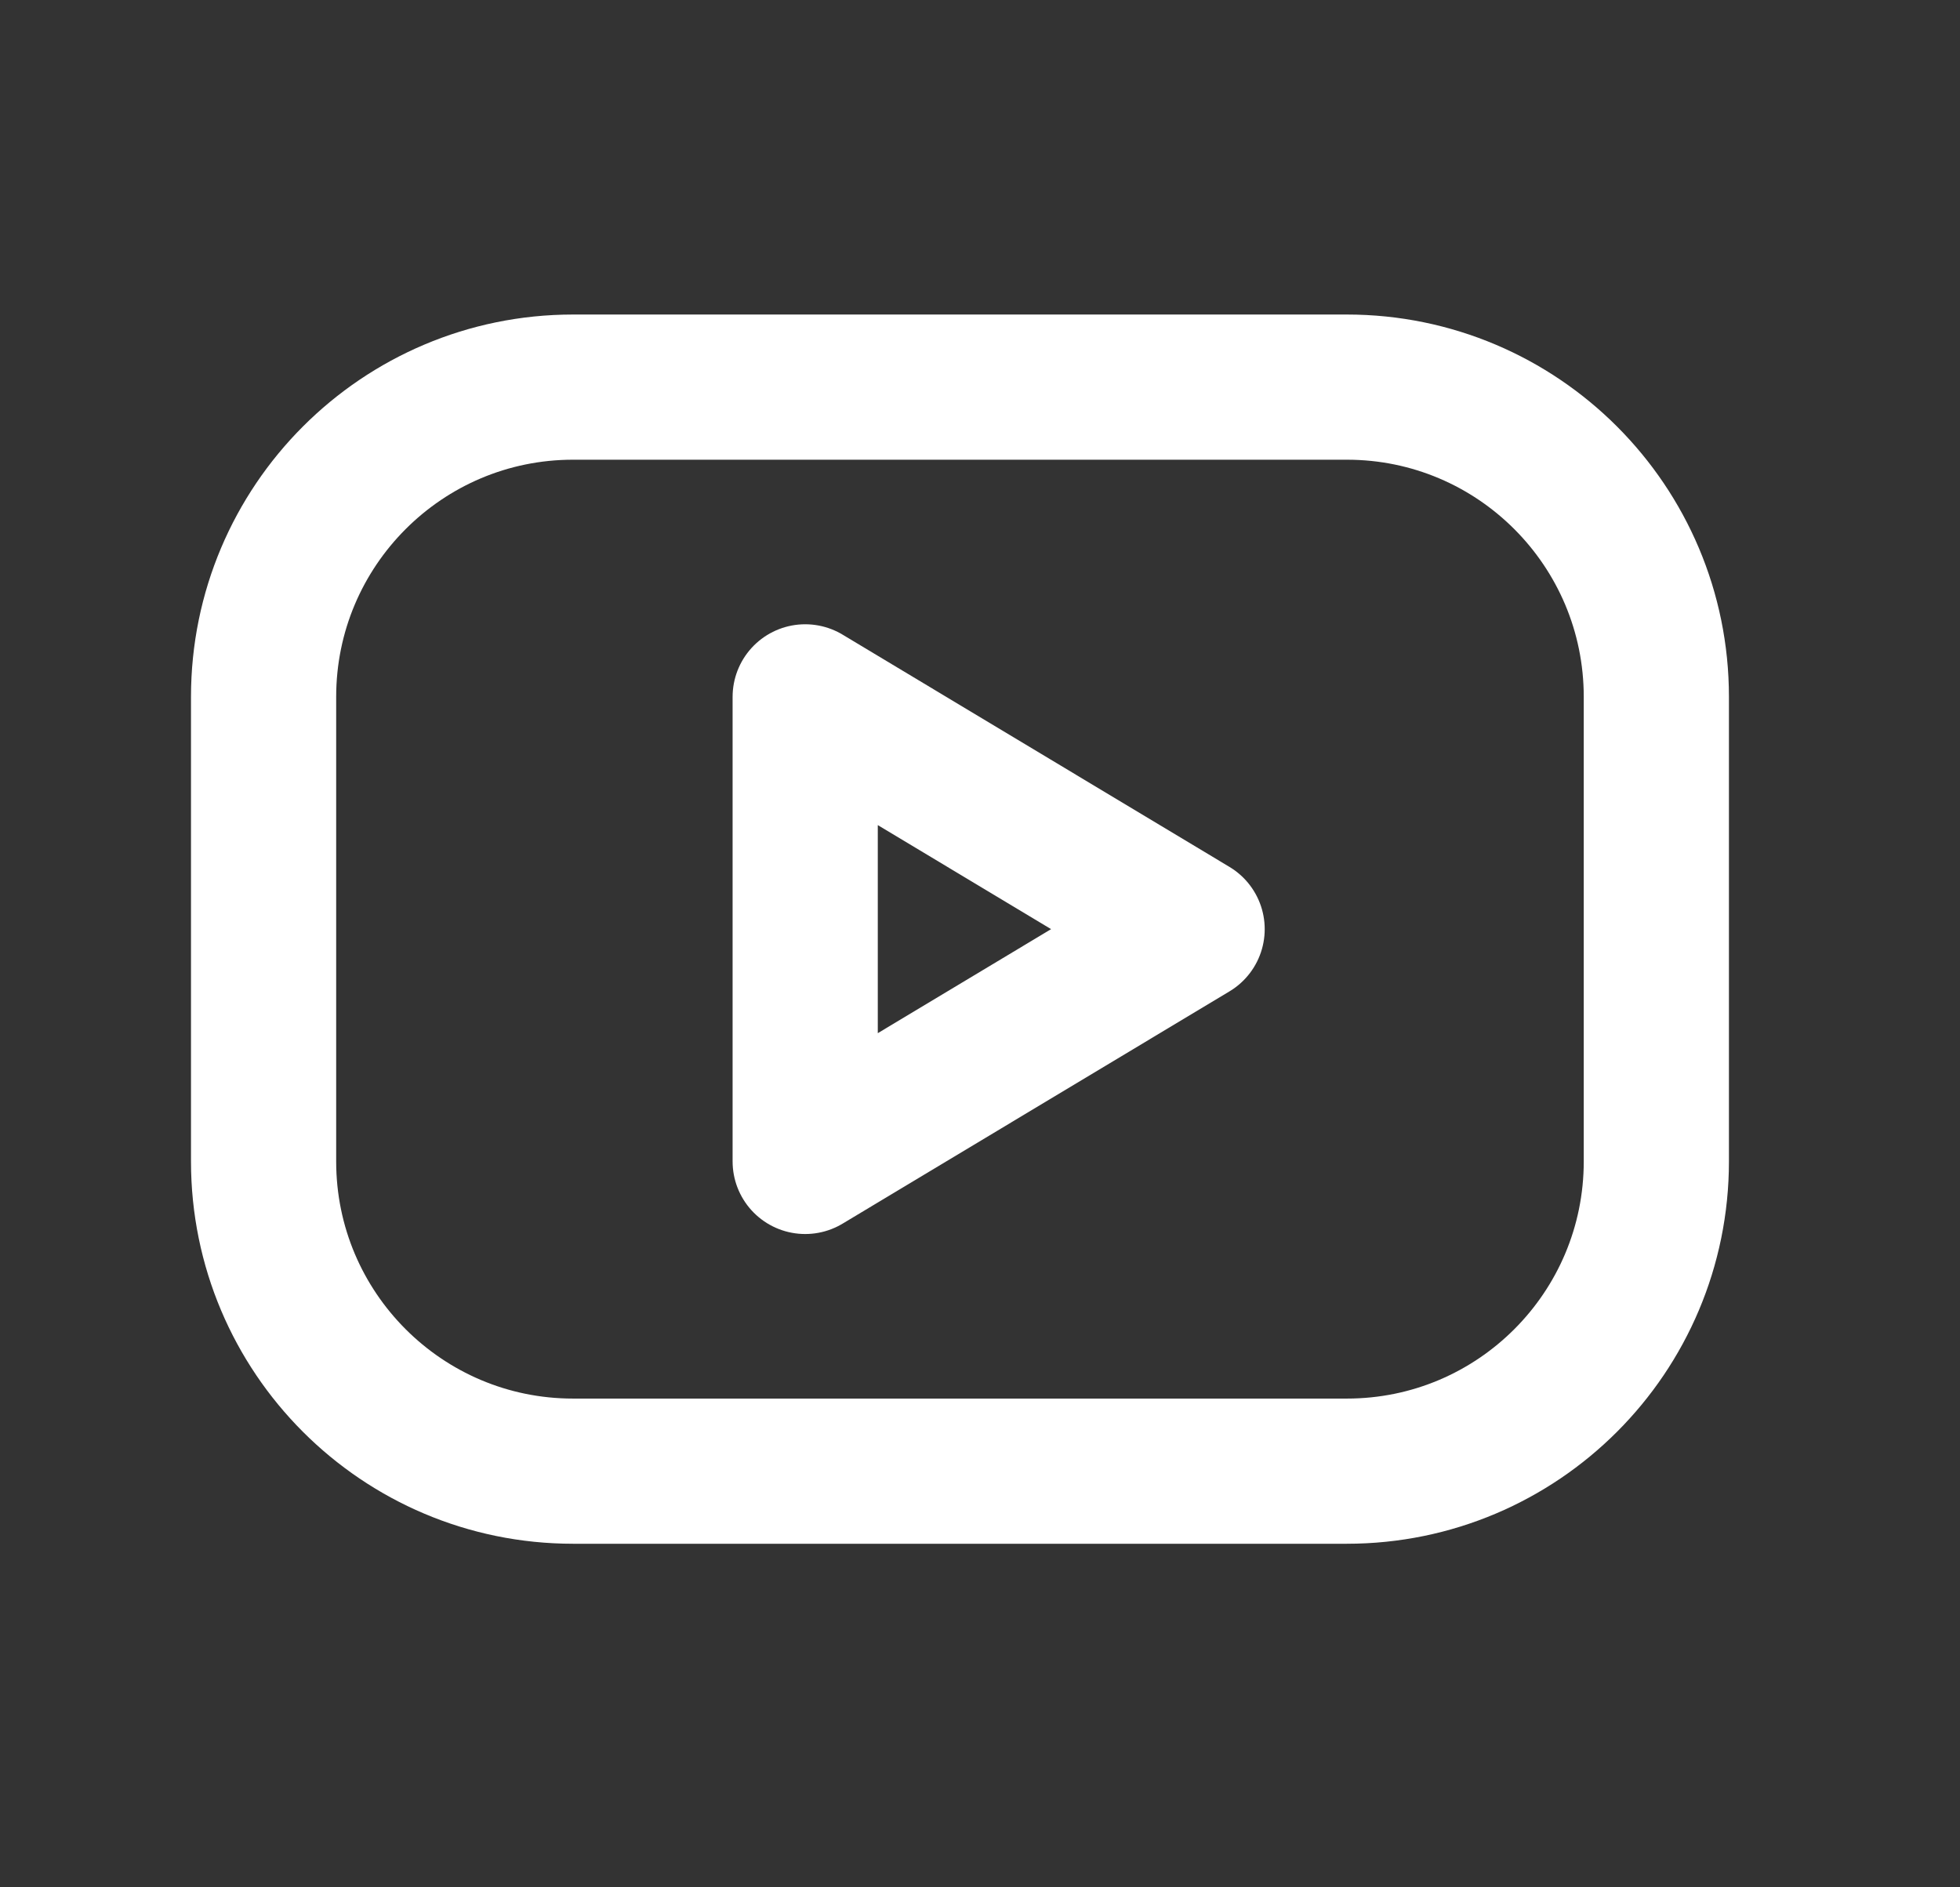 <svg width="27" height="26" viewBox="0 0 27 26" fill="none" xmlns="http://www.w3.org/2000/svg">
<rect x="0" y="0" width="27" height="26" fill="#333333" stroke="none"/>
<g clip-path="url(#clip0_2037_1952)">
<path d="M18.554 5.333H7.894C5.54 5.333 3.631 7.244 3.631 9.6V16C3.631 18.357 5.54 20.267 7.894 20.267H18.554C20.908 20.267 22.817 18.357 22.817 16V9.6C22.817 7.244 20.908 5.333 18.554 5.333Z" stroke="white" stroke-width="2" stroke-linecap="round" stroke-linejoin="round"/>
<path d="M11.092 9.6L16.422 12.8L11.092 16V9.6Z" stroke="white" stroke-width="2" stroke-linecap="round" stroke-linejoin="round"/>
</g>
<defs>
<clipPath id="clip0_2037_1952">
<rect width="25.582" height="25.6" fill="white" transform="translate(0.433)"/>
</clipPath>
</defs>
</svg>

